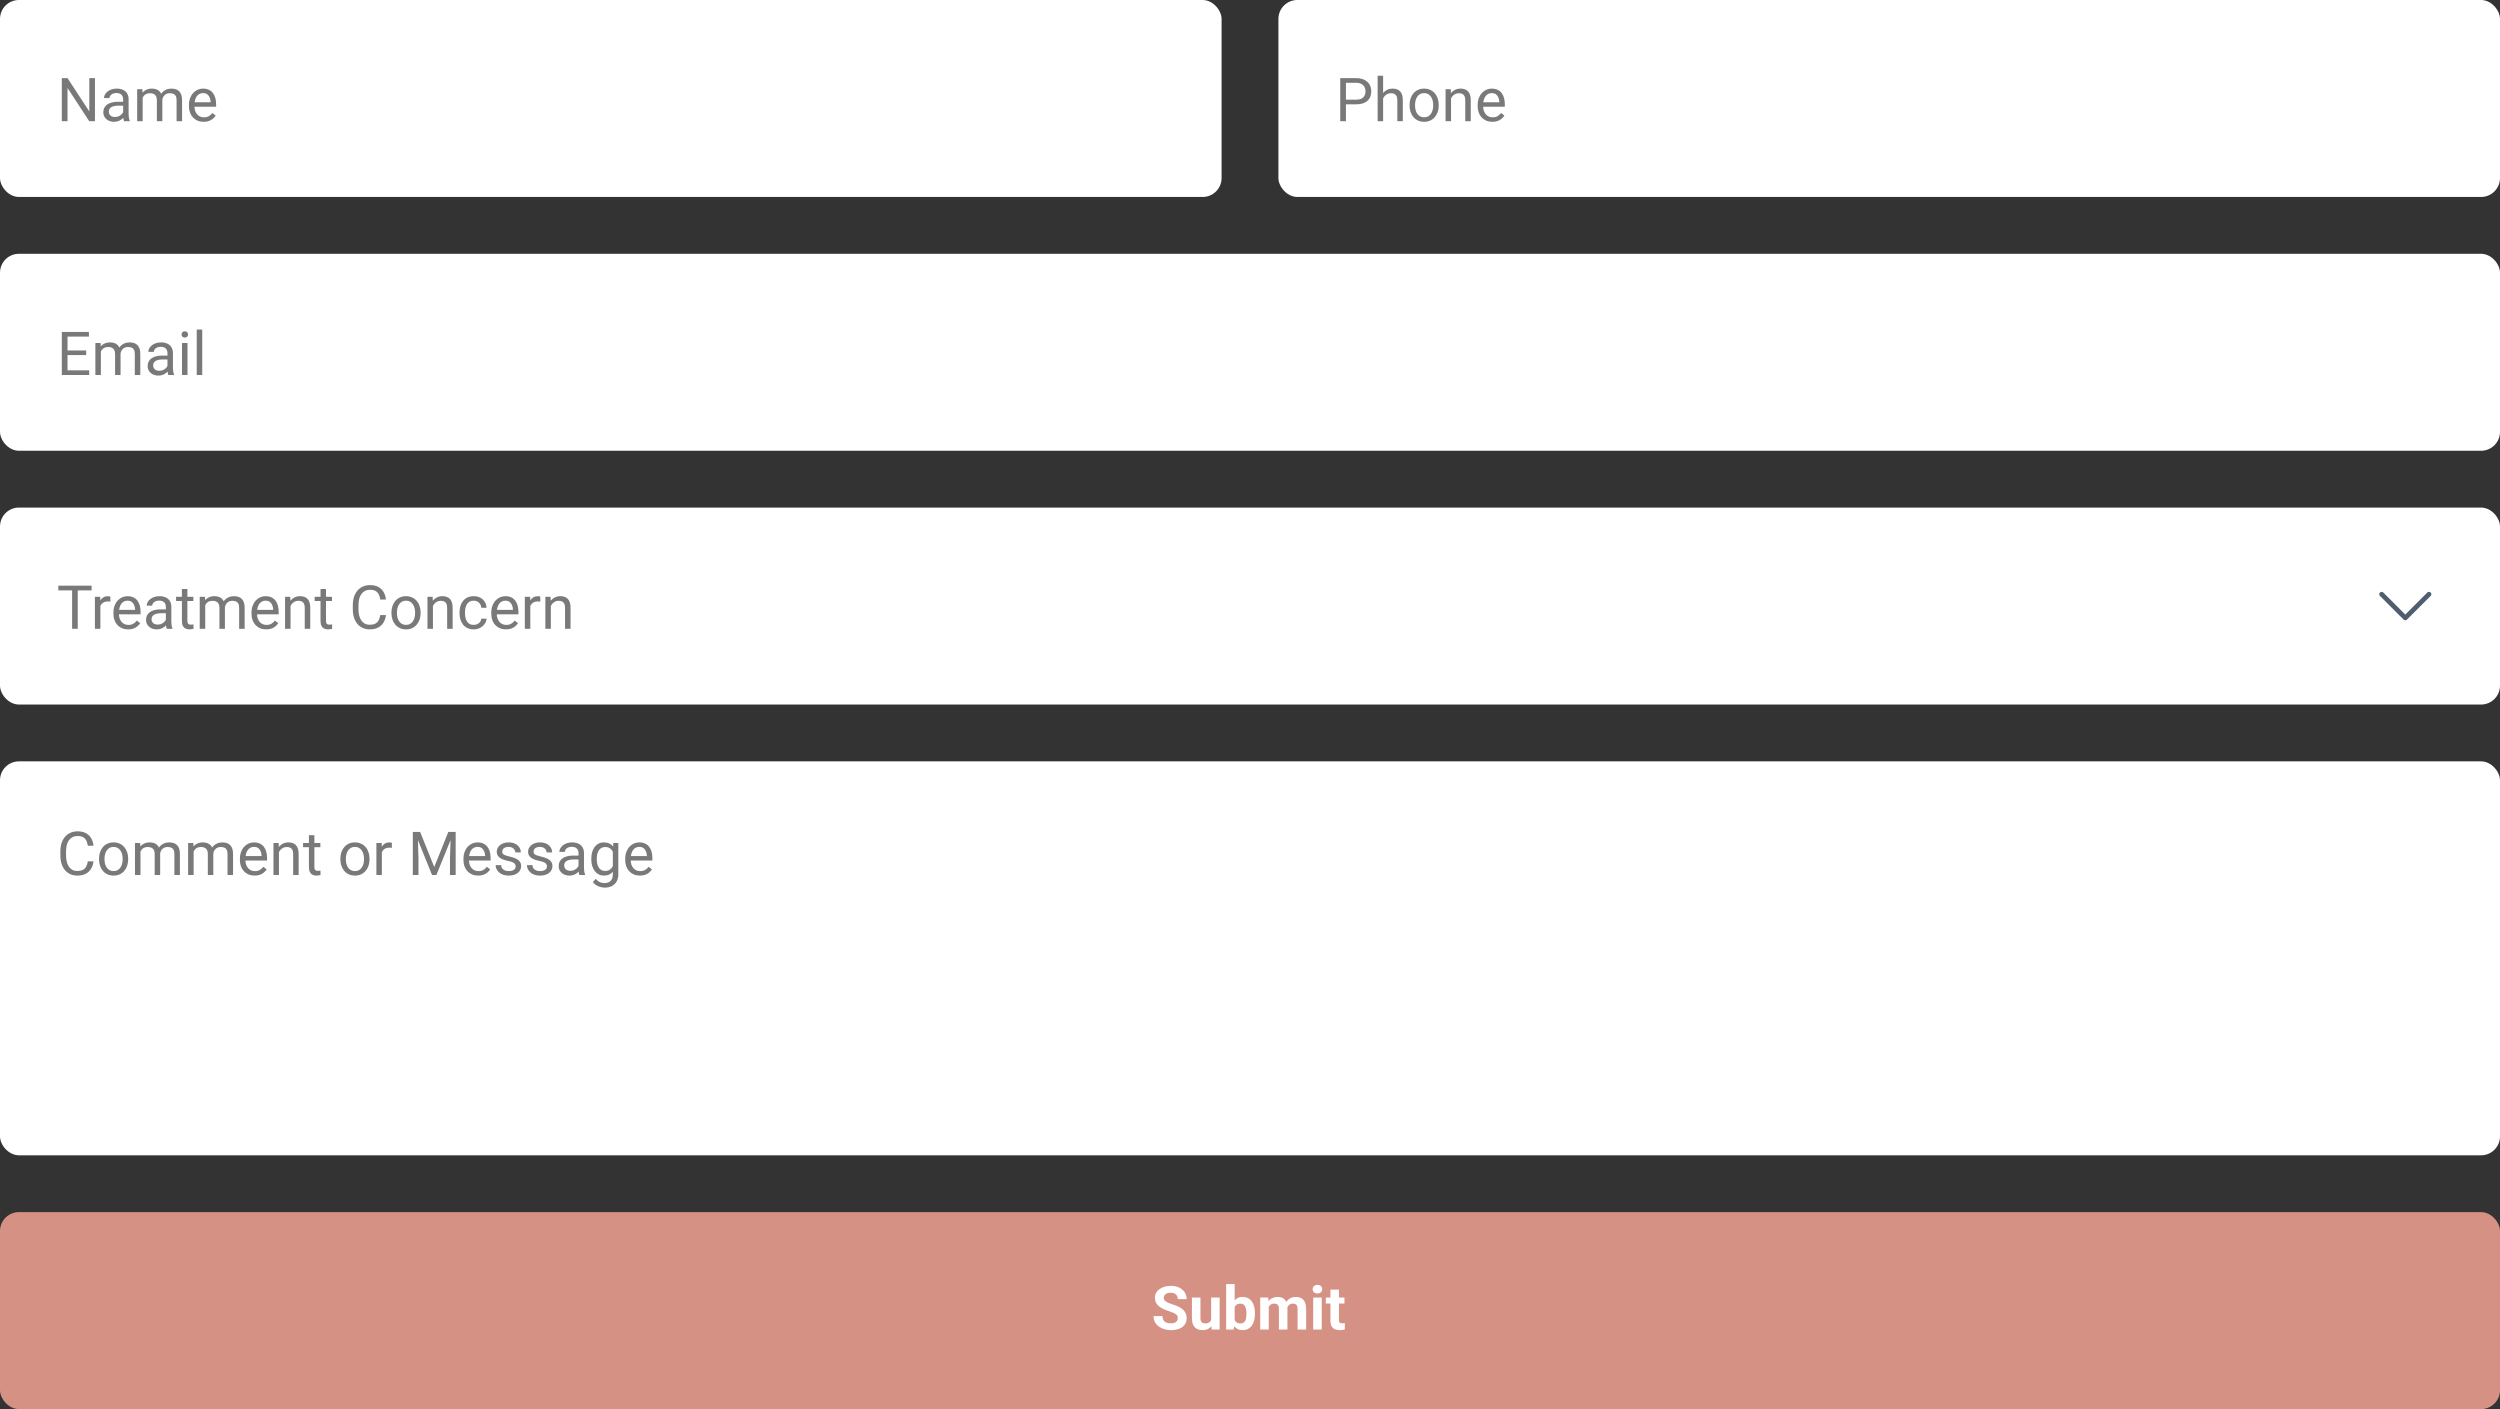 <svg xmlns="http://www.w3.org/2000/svg" width="660" height="372" viewBox="0 0 660 372" fill="none"><rect x="0" y="0" width="660" height="372" fill="#333333" stroke="none"/><rect y="320" width="660" height="52" rx="5" fill="#D69185"></rect><path d="M310.938 348.023C310.938 347.82 310.906 347.638 310.844 347.477C310.786 347.31 310.677 347.159 310.516 347.023C310.354 346.883 310.128 346.745 309.836 346.609C309.544 346.474 309.167 346.333 308.703 346.188C308.188 346.021 307.698 345.833 307.234 345.625C306.776 345.417 306.37 345.174 306.016 344.898C305.667 344.617 305.391 344.292 305.188 343.922C304.99 343.552 304.891 343.122 304.891 342.633C304.891 342.159 304.995 341.729 305.203 341.344C305.411 340.953 305.703 340.62 306.078 340.344C306.453 340.062 306.896 339.846 307.406 339.695C307.922 339.544 308.487 339.469 309.102 339.469C309.94 339.469 310.672 339.62 311.297 339.922C311.922 340.224 312.406 340.638 312.75 341.164C313.099 341.69 313.273 342.292 313.273 342.969H310.945C310.945 342.635 310.875 342.344 310.734 342.094C310.599 341.839 310.391 341.638 310.109 341.492C309.833 341.346 309.484 341.273 309.062 341.273C308.656 341.273 308.318 341.336 308.047 341.461C307.776 341.581 307.573 341.745 307.438 341.953C307.302 342.156 307.234 342.385 307.234 342.641C307.234 342.833 307.281 343.008 307.375 343.164C307.474 343.32 307.62 343.466 307.812 343.602C308.005 343.737 308.242 343.865 308.523 343.984C308.805 344.104 309.13 344.221 309.5 344.336C310.12 344.523 310.664 344.734 311.133 344.969C311.607 345.203 312.003 345.466 312.32 345.758C312.638 346.049 312.878 346.38 313.039 346.75C313.201 347.12 313.281 347.539 313.281 348.008C313.281 348.503 313.185 348.945 312.992 349.336C312.799 349.727 312.521 350.057 312.156 350.328C311.792 350.599 311.357 350.805 310.852 350.945C310.346 351.086 309.781 351.156 309.156 351.156C308.594 351.156 308.039 351.083 307.492 350.938C306.945 350.786 306.448 350.56 306 350.258C305.557 349.956 305.203 349.57 304.938 349.102C304.672 348.633 304.539 348.078 304.539 347.438H306.891C306.891 347.792 306.945 348.091 307.055 348.336C307.164 348.581 307.318 348.779 307.516 348.93C307.719 349.081 307.958 349.19 308.234 349.258C308.516 349.326 308.823 349.359 309.156 349.359C309.562 349.359 309.896 349.302 310.156 349.188C310.422 349.073 310.617 348.914 310.742 348.711C310.872 348.508 310.938 348.279 310.938 348.023ZM319.734 348.977V342.547H321.984V351H319.867L319.734 348.977ZM319.984 347.242L320.648 347.227C320.648 347.789 320.583 348.312 320.453 348.797C320.323 349.276 320.128 349.693 319.867 350.047C319.607 350.396 319.279 350.669 318.883 350.867C318.487 351.06 318.021 351.156 317.484 351.156C317.073 351.156 316.693 351.099 316.344 350.984C316 350.865 315.703 350.68 315.453 350.43C315.208 350.174 315.016 349.849 314.875 349.453C314.74 349.052 314.672 348.57 314.672 348.008V342.547H316.922V348.023C316.922 348.273 316.951 348.484 317.008 348.656C317.07 348.828 317.156 348.969 317.266 349.078C317.375 349.188 317.503 349.266 317.648 349.312C317.799 349.359 317.966 349.383 318.148 349.383C318.612 349.383 318.977 349.289 319.242 349.102C319.513 348.914 319.703 348.659 319.812 348.336C319.927 348.008 319.984 347.643 319.984 347.242ZM323.703 339H325.953V349.062L325.727 351H323.703V339ZM331.305 346.688V346.852C331.305 347.482 331.237 348.06 331.102 348.586C330.971 349.112 330.768 349.568 330.492 349.953C330.216 350.333 329.872 350.63 329.461 350.844C329.055 351.052 328.576 351.156 328.023 351.156C327.508 351.156 327.06 351.052 326.68 350.844C326.305 350.635 325.99 350.341 325.734 349.961C325.479 349.581 325.273 349.135 325.117 348.625C324.961 348.115 324.844 347.557 324.766 346.953V346.594C324.844 345.99 324.961 345.432 325.117 344.922C325.273 344.411 325.479 343.966 325.734 343.586C325.99 343.206 326.305 342.911 326.68 342.703C327.055 342.495 327.497 342.391 328.008 342.391C328.565 342.391 329.049 342.497 329.461 342.711C329.878 342.919 330.221 343.216 330.492 343.602C330.768 343.982 330.971 344.435 331.102 344.961C331.237 345.482 331.305 346.057 331.305 346.688ZM329.055 346.852V346.688C329.055 346.344 329.029 346.021 328.977 345.719C328.93 345.411 328.846 345.143 328.727 344.914C328.607 344.68 328.443 344.495 328.234 344.359C328.031 344.224 327.768 344.156 327.445 344.156C327.138 344.156 326.878 344.208 326.664 344.312C326.451 344.417 326.273 344.562 326.133 344.75C325.997 344.938 325.896 345.161 325.828 345.422C325.76 345.677 325.719 345.958 325.703 346.266V347.289C325.719 347.701 325.786 348.065 325.906 348.383C326.031 348.695 326.219 348.943 326.469 349.125C326.724 349.302 327.055 349.391 327.461 349.391C327.779 349.391 328.042 349.328 328.25 349.203C328.458 349.078 328.62 348.901 328.734 348.672C328.854 348.443 328.938 348.174 328.984 347.867C329.031 347.555 329.055 347.216 329.055 346.852ZM334.953 344.297V351H332.695V342.547H334.812L334.953 344.297ZM334.641 346.477H334.016C334.016 345.888 334.086 345.346 334.227 344.852C334.372 344.352 334.583 343.919 334.859 343.555C335.141 343.185 335.487 342.898 335.898 342.695C336.31 342.492 336.786 342.391 337.328 342.391C337.703 342.391 338.047 342.448 338.359 342.562C338.672 342.672 338.94 342.846 339.164 343.086C339.393 343.32 339.57 343.628 339.695 344.008C339.82 344.383 339.883 344.833 339.883 345.359V351H337.633V345.609C337.633 345.224 337.581 344.927 337.477 344.719C337.372 344.51 337.224 344.365 337.031 344.281C336.844 344.198 336.617 344.156 336.352 344.156C336.06 344.156 335.805 344.216 335.586 344.336C335.372 344.456 335.195 344.622 335.055 344.836C334.914 345.044 334.81 345.289 334.742 345.57C334.674 345.852 334.641 346.154 334.641 346.477ZM339.672 346.219L338.867 346.32C338.867 345.768 338.935 345.255 339.07 344.781C339.211 344.307 339.417 343.891 339.688 343.531C339.964 343.172 340.305 342.893 340.711 342.695C341.117 342.492 341.586 342.391 342.117 342.391C342.523 342.391 342.893 342.451 343.227 342.57C343.56 342.685 343.844 342.87 344.078 343.125C344.318 343.375 344.5 343.703 344.625 344.109C344.755 344.516 344.82 345.013 344.82 345.602V351H342.562V345.602C342.562 345.211 342.51 344.914 342.406 344.711C342.307 344.503 342.161 344.359 341.969 344.281C341.781 344.198 341.557 344.156 341.297 344.156C341.026 344.156 340.789 344.211 340.586 344.32C340.383 344.424 340.214 344.57 340.078 344.758C339.943 344.945 339.841 345.164 339.773 345.414C339.706 345.659 339.672 345.927 339.672 346.219ZM348.938 342.547V351H346.68V342.547H348.938ZM346.539 340.344C346.539 340.016 346.654 339.745 346.883 339.531C347.112 339.318 347.419 339.211 347.805 339.211C348.185 339.211 348.49 339.318 348.719 339.531C348.953 339.745 349.07 340.016 349.07 340.344C349.07 340.672 348.953 340.943 348.719 341.156C348.49 341.37 348.185 341.477 347.805 341.477C347.419 341.477 347.112 341.37 346.883 341.156C346.654 340.943 346.539 340.672 346.539 340.344ZM354.938 342.547V344.141H350.016V342.547H354.938ZM351.234 340.461H353.484V348.453C353.484 348.698 353.516 348.885 353.578 349.016C353.646 349.146 353.745 349.237 353.875 349.289C354.005 349.336 354.169 349.359 354.367 349.359C354.508 349.359 354.633 349.354 354.742 349.344C354.857 349.328 354.953 349.312 355.031 349.297L355.039 350.953C354.846 351.016 354.638 351.065 354.414 351.102C354.19 351.138 353.943 351.156 353.672 351.156C353.177 351.156 352.745 351.076 352.375 350.914C352.01 350.747 351.729 350.482 351.531 350.117C351.333 349.753 351.234 349.273 351.234 348.68V340.461Z" fill="white"></path><rect width="322.5" height="52" rx="5" fill="white"></rect><path d="M25.07 20.625V32H23.555L17.828 23.227V32H16.32V20.625H17.828L23.578 29.422V20.625H25.07ZM32.508 30.555V26.203C32.508 25.87 32.44 25.581 32.305 25.336C32.175 25.086 31.977 24.893 31.711 24.758C31.445 24.622 31.117 24.555 30.727 24.555C30.362 24.555 30.042 24.617 29.766 24.742C29.495 24.867 29.281 25.031 29.125 25.234C28.974 25.438 28.898 25.656 28.898 25.891H27.453C27.453 25.588 27.531 25.289 27.688 24.992C27.844 24.695 28.068 24.427 28.359 24.188C28.656 23.943 29.01 23.75 29.422 23.609C29.838 23.463 30.302 23.391 30.812 23.391C31.427 23.391 31.969 23.495 32.438 23.703C32.911 23.912 33.281 24.227 33.547 24.648C33.818 25.065 33.953 25.588 33.953 26.219V30.156C33.953 30.438 33.977 30.737 34.023 31.055C34.075 31.372 34.151 31.646 34.25 31.875V32H32.742C32.669 31.833 32.612 31.612 32.57 31.336C32.529 31.055 32.508 30.794 32.508 30.555ZM32.758 26.875L32.773 27.891H31.312C30.901 27.891 30.534 27.924 30.211 27.992C29.888 28.055 29.617 28.151 29.398 28.281C29.18 28.412 29.013 28.576 28.898 28.773C28.784 28.966 28.727 29.193 28.727 29.453C28.727 29.719 28.787 29.961 28.906 30.18C29.026 30.398 29.206 30.573 29.445 30.703C29.69 30.828 29.99 30.891 30.344 30.891C30.787 30.891 31.177 30.797 31.516 30.609C31.854 30.422 32.122 30.193 32.32 29.922C32.523 29.651 32.633 29.388 32.648 29.133L33.266 29.828C33.229 30.047 33.13 30.289 32.969 30.555C32.807 30.82 32.591 31.076 32.32 31.32C32.055 31.56 31.737 31.76 31.367 31.922C31.003 32.078 30.591 32.156 30.133 32.156C29.56 32.156 29.057 32.044 28.625 31.82C28.198 31.596 27.865 31.297 27.625 30.922C27.391 30.542 27.273 30.117 27.273 29.648C27.273 29.195 27.362 28.797 27.539 28.453C27.716 28.104 27.971 27.815 28.305 27.586C28.638 27.352 29.039 27.174 29.508 27.055C29.977 26.935 30.5 26.875 31.078 26.875H32.758ZM37.664 25.227V32H36.211V23.547H37.586L37.664 25.227ZM37.367 27.453L36.695 27.43C36.7 26.852 36.776 26.318 36.922 25.828C37.068 25.333 37.284 24.904 37.57 24.539C37.857 24.174 38.214 23.893 38.641 23.695C39.068 23.492 39.562 23.391 40.125 23.391C40.521 23.391 40.885 23.448 41.219 23.562C41.552 23.672 41.841 23.846 42.086 24.086C42.331 24.326 42.521 24.633 42.656 25.008C42.792 25.383 42.859 25.836 42.859 26.367V32H41.414V26.438C41.414 25.995 41.339 25.641 41.188 25.375C41.042 25.109 40.833 24.917 40.562 24.797C40.292 24.672 39.974 24.609 39.609 24.609C39.182 24.609 38.825 24.685 38.539 24.836C38.253 24.987 38.023 25.195 37.852 25.461C37.68 25.727 37.555 26.031 37.477 26.375C37.404 26.713 37.367 27.073 37.367 27.453ZM42.844 26.656L41.875 26.953C41.88 26.49 41.956 26.044 42.102 25.617C42.253 25.19 42.469 24.81 42.75 24.477C43.036 24.143 43.388 23.88 43.805 23.688C44.221 23.49 44.698 23.391 45.234 23.391C45.688 23.391 46.089 23.451 46.438 23.57C46.792 23.69 47.089 23.875 47.328 24.125C47.573 24.37 47.758 24.685 47.883 25.07C48.008 25.456 48.07 25.914 48.07 26.445V32H46.617V26.43C46.617 25.956 46.542 25.588 46.391 25.328C46.245 25.062 46.036 24.878 45.766 24.773C45.5 24.664 45.182 24.609 44.812 24.609C44.495 24.609 44.214 24.664 43.969 24.773C43.724 24.883 43.518 25.034 43.352 25.227C43.185 25.414 43.057 25.63 42.969 25.875C42.885 26.12 42.844 26.38 42.844 26.656ZM53.766 32.156C53.177 32.156 52.643 32.057 52.164 31.859C51.69 31.656 51.281 31.372 50.938 31.008C50.599 30.643 50.339 30.211 50.156 29.711C49.974 29.211 49.883 28.664 49.883 28.07V27.742C49.883 27.055 49.984 26.443 50.188 25.906C50.391 25.365 50.667 24.906 51.016 24.531C51.365 24.156 51.76 23.872 52.203 23.68C52.646 23.487 53.104 23.391 53.578 23.391C54.182 23.391 54.703 23.495 55.141 23.703C55.583 23.912 55.945 24.203 56.227 24.578C56.508 24.948 56.716 25.385 56.852 25.891C56.987 26.391 57.055 26.938 57.055 27.531V28.18H50.742V27H55.609V26.891C55.589 26.516 55.51 26.151 55.375 25.797C55.245 25.443 55.036 25.151 54.75 24.922C54.464 24.693 54.073 24.578 53.578 24.578C53.25 24.578 52.948 24.648 52.672 24.789C52.396 24.924 52.159 25.128 51.961 25.398C51.763 25.669 51.609 26 51.5 26.391C51.391 26.781 51.336 27.232 51.336 27.742V28.07C51.336 28.471 51.391 28.849 51.5 29.203C51.615 29.552 51.779 29.859 51.992 30.125C52.211 30.391 52.474 30.599 52.781 30.75C53.094 30.901 53.448 30.977 53.844 30.977C54.354 30.977 54.786 30.872 55.141 30.664C55.495 30.456 55.805 30.177 56.07 29.828L56.945 30.523C56.763 30.799 56.531 31.062 56.25 31.312C55.969 31.562 55.622 31.766 55.211 31.922C54.805 32.078 54.323 32.156 53.766 32.156Z" fill="#797979"></path><rect y="67" width="660" height="52" rx="5" fill="white"></rect><path d="M23.547 97.773V99H17.523V97.773H23.547ZM17.828 87.625V99H16.32V87.625H17.828ZM22.75 92.516V93.742H17.523V92.516H22.75ZM23.469 87.625V88.859H17.523V87.625H23.469ZM26.633 92.227V99H25.18V90.547H26.555L26.633 92.227ZM26.336 94.453L25.664 94.43C25.669 93.852 25.745 93.318 25.891 92.828C26.037 92.333 26.253 91.904 26.539 91.539C26.826 91.174 27.182 90.893 27.609 90.695C28.037 90.492 28.531 90.391 29.094 90.391C29.49 90.391 29.854 90.448 30.188 90.562C30.521 90.672 30.81 90.846 31.055 91.086C31.299 91.326 31.49 91.633 31.625 92.008C31.76 92.383 31.828 92.836 31.828 93.367V99H30.383V93.438C30.383 92.995 30.307 92.641 30.156 92.375C30.01 92.109 29.802 91.917 29.531 91.797C29.26 91.672 28.943 91.609 28.578 91.609C28.151 91.609 27.794 91.685 27.508 91.836C27.221 91.987 26.992 92.195 26.82 92.461C26.648 92.727 26.523 93.031 26.445 93.375C26.372 93.713 26.336 94.073 26.336 94.453ZM31.812 93.656L30.844 93.953C30.849 93.49 30.924 93.044 31.07 92.617C31.221 92.19 31.438 91.81 31.719 91.477C32.005 91.143 32.357 90.88 32.773 90.688C33.19 90.49 33.667 90.391 34.203 90.391C34.656 90.391 35.057 90.451 35.406 90.57C35.76 90.69 36.057 90.875 36.297 91.125C36.542 91.37 36.727 91.685 36.852 92.07C36.977 92.456 37.039 92.914 37.039 93.445V99H35.586V93.43C35.586 92.956 35.51 92.588 35.359 92.328C35.214 92.062 35.005 91.878 34.734 91.773C34.469 91.664 34.151 91.609 33.781 91.609C33.464 91.609 33.182 91.664 32.938 91.773C32.693 91.883 32.487 92.034 32.32 92.227C32.154 92.414 32.026 92.63 31.938 92.875C31.854 93.12 31.812 93.38 31.812 93.656ZM44.211 97.555V93.203C44.211 92.87 44.143 92.581 44.008 92.336C43.878 92.086 43.68 91.893 43.414 91.758C43.148 91.622 42.82 91.555 42.43 91.555C42.065 91.555 41.745 91.617 41.469 91.742C41.198 91.867 40.984 92.031 40.828 92.234C40.677 92.438 40.602 92.656 40.602 92.891H39.156C39.156 92.588 39.234 92.289 39.391 91.992C39.547 91.695 39.771 91.427 40.062 91.188C40.359 90.943 40.714 90.75 41.125 90.609C41.542 90.463 42.005 90.391 42.516 90.391C43.13 90.391 43.672 90.495 44.141 90.703C44.615 90.912 44.984 91.227 45.25 91.648C45.521 92.065 45.656 92.588 45.656 93.219V97.156C45.656 97.438 45.68 97.737 45.727 98.055C45.779 98.372 45.854 98.646 45.953 98.875V99H44.445C44.372 98.833 44.315 98.612 44.273 98.336C44.232 98.055 44.211 97.794 44.211 97.555ZM44.461 93.875L44.477 94.891H43.016C42.604 94.891 42.237 94.924 41.914 94.992C41.591 95.055 41.32 95.151 41.102 95.281C40.883 95.412 40.716 95.576 40.602 95.773C40.487 95.966 40.43 96.193 40.43 96.453C40.43 96.719 40.49 96.961 40.609 97.18C40.729 97.398 40.909 97.573 41.148 97.703C41.393 97.828 41.693 97.891 42.047 97.891C42.49 97.891 42.88 97.797 43.219 97.609C43.557 97.422 43.825 97.193 44.023 96.922C44.227 96.651 44.336 96.388 44.352 96.133L44.969 96.828C44.932 97.047 44.833 97.289 44.672 97.555C44.51 97.82 44.294 98.076 44.023 98.32C43.758 98.56 43.44 98.76 43.07 98.922C42.706 99.078 42.294 99.156 41.836 99.156C41.263 99.156 40.76 99.044 40.328 98.82C39.901 98.596 39.568 98.297 39.328 97.922C39.094 97.542 38.977 97.117 38.977 96.648C38.977 96.195 39.065 95.797 39.242 95.453C39.419 95.104 39.675 94.815 40.008 94.586C40.341 94.352 40.742 94.174 41.211 94.055C41.68 93.935 42.203 93.875 42.781 93.875H44.461ZM49.5 90.547V99H48.047V90.547H49.5ZM47.938 88.305C47.938 88.07 48.008 87.872 48.148 87.711C48.294 87.549 48.508 87.469 48.789 87.469C49.065 87.469 49.276 87.549 49.422 87.711C49.573 87.872 49.648 88.07 49.648 88.305C49.648 88.529 49.573 88.721 49.422 88.883C49.276 89.039 49.065 89.117 48.789 89.117C48.508 89.117 48.294 89.039 48.148 88.883C48.008 88.721 47.938 88.529 47.938 88.305ZM53.391 87V99H51.938V87H53.391Z" fill="#797979"></path><rect y="134" width="660" height="52" rx="5" fill="white"></rect><path d="M20.523 154.625V166H19.039V154.625H20.523ZM24.18 154.625V155.859H15.391V154.625H24.18ZM26.5 158.875V166H25.055V157.547H26.461L26.5 158.875ZM29.141 157.5L29.133 158.844C29.013 158.818 28.898 158.802 28.789 158.797C28.685 158.786 28.565 158.781 28.43 158.781C28.096 158.781 27.802 158.833 27.547 158.938C27.292 159.042 27.076 159.188 26.898 159.375C26.721 159.562 26.581 159.786 26.477 160.047C26.378 160.302 26.312 160.583 26.281 160.891L25.875 161.125C25.875 160.615 25.924 160.135 26.023 159.688C26.128 159.24 26.287 158.844 26.5 158.5C26.713 158.151 26.984 157.88 27.312 157.688C27.646 157.49 28.042 157.391 28.5 157.391C28.604 157.391 28.724 157.404 28.859 157.43C28.995 157.451 29.088 157.474 29.141 157.5ZM33.828 166.156C33.24 166.156 32.706 166.057 32.227 165.859C31.753 165.656 31.344 165.372 31 165.008C30.662 164.643 30.401 164.211 30.219 163.711C30.037 163.211 29.945 162.664 29.945 162.07V161.742C29.945 161.055 30.047 160.443 30.25 159.906C30.453 159.365 30.729 158.906 31.078 158.531C31.427 158.156 31.823 157.872 32.266 157.68C32.708 157.487 33.167 157.391 33.641 157.391C34.245 157.391 34.766 157.495 35.203 157.703C35.646 157.911 36.008 158.203 36.289 158.578C36.57 158.948 36.779 159.385 36.914 159.891C37.05 160.391 37.117 160.938 37.117 161.531V162.18H30.805V161H35.672V160.891C35.651 160.516 35.573 160.151 35.438 159.797C35.307 159.443 35.099 159.151 34.812 158.922C34.526 158.693 34.135 158.578 33.641 158.578C33.312 158.578 33.01 158.648 32.734 158.789C32.458 158.924 32.221 159.128 32.023 159.398C31.826 159.669 31.672 160 31.562 160.391C31.453 160.781 31.398 161.232 31.398 161.742V162.07C31.398 162.471 31.453 162.849 31.562 163.203C31.677 163.552 31.841 163.859 32.055 164.125C32.273 164.391 32.536 164.599 32.844 164.75C33.156 164.901 33.51 164.977 33.906 164.977C34.417 164.977 34.849 164.872 35.203 164.664C35.557 164.456 35.867 164.177 36.133 163.828L37.008 164.523C36.825 164.799 36.594 165.062 36.312 165.312C36.031 165.562 35.685 165.766 35.273 165.922C34.867 166.078 34.385 166.156 33.828 166.156ZM43.789 164.555V160.203C43.789 159.87 43.721 159.581 43.586 159.336C43.456 159.086 43.258 158.893 42.992 158.758C42.727 158.622 42.398 158.555 42.008 158.555C41.643 158.555 41.323 158.617 41.047 158.742C40.776 158.867 40.562 159.031 40.406 159.234C40.255 159.438 40.18 159.656 40.18 159.891H38.734C38.734 159.589 38.812 159.289 38.969 158.992C39.125 158.695 39.349 158.427 39.641 158.188C39.938 157.943 40.292 157.75 40.703 157.609C41.12 157.464 41.583 157.391 42.094 157.391C42.708 157.391 43.25 157.495 43.719 157.703C44.193 157.911 44.562 158.227 44.828 158.648C45.099 159.065 45.234 159.589 45.234 160.219V164.156C45.234 164.438 45.258 164.737 45.305 165.055C45.357 165.372 45.432 165.646 45.531 165.875V166H44.023C43.95 165.833 43.893 165.612 43.852 165.336C43.81 165.055 43.789 164.794 43.789 164.555ZM44.039 160.875L44.055 161.891H42.594C42.182 161.891 41.815 161.924 41.492 161.992C41.169 162.055 40.898 162.151 40.68 162.281C40.461 162.411 40.294 162.576 40.18 162.773C40.065 162.966 40.008 163.193 40.008 163.453C40.008 163.719 40.068 163.961 40.188 164.18C40.307 164.398 40.487 164.573 40.727 164.703C40.971 164.828 41.271 164.891 41.625 164.891C42.068 164.891 42.458 164.797 42.797 164.609C43.135 164.422 43.404 164.193 43.602 163.922C43.805 163.651 43.914 163.388 43.93 163.133L44.547 163.828C44.51 164.047 44.411 164.289 44.25 164.555C44.089 164.82 43.872 165.076 43.602 165.32C43.336 165.56 43.018 165.76 42.648 165.922C42.284 166.078 41.872 166.156 41.414 166.156C40.841 166.156 40.339 166.044 39.906 165.82C39.479 165.596 39.146 165.297 38.906 164.922C38.672 164.542 38.555 164.117 38.555 163.648C38.555 163.195 38.643 162.797 38.82 162.453C38.997 162.104 39.253 161.815 39.586 161.586C39.919 161.352 40.32 161.174 40.789 161.055C41.258 160.935 41.781 160.875 42.359 160.875H44.039ZM51.047 157.547V158.656H46.477V157.547H51.047ZM48.023 155.492H49.469V163.906C49.469 164.193 49.513 164.409 49.602 164.555C49.69 164.701 49.805 164.797 49.945 164.844C50.086 164.891 50.237 164.914 50.398 164.914C50.518 164.914 50.643 164.904 50.773 164.883C50.909 164.857 51.01 164.836 51.078 164.82L51.086 166C50.971 166.036 50.82 166.07 50.633 166.102C50.45 166.138 50.229 166.156 49.969 166.156C49.615 166.156 49.289 166.086 48.992 165.945C48.695 165.805 48.458 165.57 48.281 165.242C48.109 164.909 48.023 164.461 48.023 163.898V155.492ZM54.18 159.227V166H52.727V157.547H54.102L54.18 159.227ZM53.883 161.453L53.211 161.43C53.216 160.852 53.292 160.318 53.438 159.828C53.583 159.333 53.8 158.904 54.086 158.539C54.372 158.174 54.729 157.893 55.156 157.695C55.583 157.492 56.078 157.391 56.641 157.391C57.036 157.391 57.401 157.448 57.734 157.562C58.068 157.672 58.357 157.846 58.602 158.086C58.846 158.326 59.036 158.633 59.172 159.008C59.307 159.383 59.375 159.836 59.375 160.367V166H57.93V160.438C57.93 159.995 57.854 159.641 57.703 159.375C57.557 159.109 57.349 158.917 57.078 158.797C56.807 158.672 56.49 158.609 56.125 158.609C55.698 158.609 55.341 158.685 55.055 158.836C54.768 158.987 54.539 159.195 54.367 159.461C54.195 159.727 54.07 160.031 53.992 160.375C53.919 160.714 53.883 161.073 53.883 161.453ZM59.359 160.656L58.391 160.953C58.396 160.49 58.471 160.044 58.617 159.617C58.768 159.19 58.984 158.81 59.266 158.477C59.552 158.143 59.904 157.88 60.32 157.688C60.737 157.49 61.214 157.391 61.75 157.391C62.203 157.391 62.604 157.451 62.953 157.57C63.307 157.69 63.604 157.875 63.844 158.125C64.088 158.37 64.273 158.685 64.398 159.07C64.523 159.456 64.586 159.914 64.586 160.445V166H63.133V160.43C63.133 159.956 63.057 159.589 62.906 159.328C62.76 159.062 62.552 158.878 62.281 158.773C62.016 158.664 61.698 158.609 61.328 158.609C61.01 158.609 60.729 158.664 60.484 158.773C60.24 158.883 60.034 159.034 59.867 159.227C59.7 159.414 59.573 159.63 59.484 159.875C59.401 160.12 59.359 160.38 59.359 160.656ZM70.281 166.156C69.693 166.156 69.159 166.057 68.68 165.859C68.206 165.656 67.797 165.372 67.453 165.008C67.115 164.643 66.854 164.211 66.672 163.711C66.49 163.211 66.398 162.664 66.398 162.07V161.742C66.398 161.055 66.5 160.443 66.703 159.906C66.906 159.365 67.182 158.906 67.531 158.531C67.88 158.156 68.276 157.872 68.719 157.68C69.162 157.487 69.62 157.391 70.094 157.391C70.698 157.391 71.219 157.495 71.656 157.703C72.099 157.911 72.461 158.203 72.742 158.578C73.023 158.948 73.232 159.385 73.367 159.891C73.503 160.391 73.57 160.938 73.57 161.531V162.18H67.258V161H72.125V160.891C72.104 160.516 72.026 160.151 71.891 159.797C71.76 159.443 71.552 159.151 71.266 158.922C70.979 158.693 70.588 158.578 70.094 158.578C69.766 158.578 69.463 158.648 69.188 158.789C68.912 158.924 68.674 159.128 68.477 159.398C68.279 159.669 68.125 160 68.016 160.391C67.906 160.781 67.852 161.232 67.852 161.742V162.07C67.852 162.471 67.906 162.849 68.016 163.203C68.13 163.552 68.294 163.859 68.508 164.125C68.727 164.391 68.99 164.599 69.297 164.75C69.609 164.901 69.963 164.977 70.359 164.977C70.87 164.977 71.302 164.872 71.656 164.664C72.01 164.456 72.32 164.177 72.586 163.828L73.461 164.523C73.279 164.799 73.047 165.062 72.766 165.312C72.484 165.562 72.138 165.766 71.727 165.922C71.32 166.078 70.838 166.156 70.281 166.156ZM76.703 159.352V166H75.258V157.547H76.625L76.703 159.352ZM76.359 161.453L75.758 161.43C75.763 160.852 75.849 160.318 76.016 159.828C76.182 159.333 76.417 158.904 76.719 158.539C77.021 158.174 77.38 157.893 77.797 157.695C78.219 157.492 78.685 157.391 79.195 157.391C79.612 157.391 79.987 157.448 80.32 157.562C80.654 157.672 80.938 157.849 81.172 158.094C81.412 158.339 81.594 158.656 81.719 159.047C81.844 159.432 81.906 159.904 81.906 160.461V166H80.453V160.445C80.453 160.003 80.388 159.648 80.258 159.383C80.128 159.112 79.938 158.917 79.688 158.797C79.438 158.672 79.13 158.609 78.766 158.609C78.406 158.609 78.078 158.685 77.781 158.836C77.49 158.987 77.237 159.195 77.023 159.461C76.815 159.727 76.651 160.031 76.531 160.375C76.417 160.714 76.359 161.073 76.359 161.453ZM87.641 157.547V158.656H83.07V157.547H87.641ZM84.617 155.492H86.062V163.906C86.062 164.193 86.107 164.409 86.195 164.555C86.284 164.701 86.398 164.797 86.539 164.844C86.68 164.891 86.831 164.914 86.992 164.914C87.112 164.914 87.237 164.904 87.367 164.883C87.503 164.857 87.604 164.836 87.672 164.82L87.68 166C87.565 166.036 87.414 166.07 87.227 166.102C87.044 166.138 86.823 166.156 86.562 166.156C86.208 166.156 85.883 166.086 85.586 165.945C85.289 165.805 85.052 165.57 84.875 165.242C84.703 164.909 84.617 164.461 84.617 163.898V155.492ZM100.391 162.383H101.891C101.812 163.102 101.607 163.745 101.273 164.312C100.94 164.88 100.469 165.331 99.859 165.664C99.25 165.992 98.49 166.156 97.578 166.156C96.912 166.156 96.305 166.031 95.758 165.781C95.216 165.531 94.75 165.177 94.359 164.719C93.969 164.255 93.667 163.701 93.453 163.055C93.245 162.404 93.141 161.68 93.141 160.883V159.75C93.141 158.953 93.245 158.232 93.453 157.586C93.667 156.935 93.971 156.378 94.367 155.914C94.768 155.451 95.25 155.094 95.812 154.844C96.375 154.594 97.008 154.469 97.711 154.469C98.57 154.469 99.297 154.63 99.891 154.953C100.484 155.276 100.945 155.724 101.273 156.297C101.607 156.865 101.812 157.523 101.891 158.273H100.391C100.318 157.742 100.182 157.286 99.984 156.906C99.787 156.521 99.505 156.224 99.141 156.016C98.776 155.807 98.299 155.703 97.711 155.703C97.206 155.703 96.76 155.799 96.375 155.992C95.995 156.185 95.674 156.458 95.414 156.812C95.159 157.167 94.966 157.591 94.836 158.086C94.706 158.581 94.641 159.13 94.641 159.734V160.883C94.641 161.44 94.698 161.964 94.812 162.453C94.932 162.943 95.112 163.372 95.352 163.742C95.591 164.112 95.896 164.404 96.266 164.617C96.635 164.826 97.073 164.93 97.578 164.93C98.219 164.93 98.729 164.828 99.109 164.625C99.49 164.422 99.776 164.13 99.969 163.75C100.167 163.37 100.307 162.914 100.391 162.383ZM103.344 161.867V161.688C103.344 161.078 103.432 160.513 103.609 159.992C103.786 159.466 104.042 159.01 104.375 158.625C104.708 158.234 105.112 157.932 105.586 157.719C106.06 157.5 106.591 157.391 107.18 157.391C107.773 157.391 108.307 157.5 108.781 157.719C109.26 157.932 109.667 158.234 110 158.625C110.339 159.01 110.596 159.466 110.773 159.992C110.951 160.513 111.039 161.078 111.039 161.688V161.867C111.039 162.477 110.951 163.042 110.773 163.562C110.596 164.083 110.339 164.539 110 164.93C109.667 165.315 109.263 165.617 108.789 165.836C108.32 166.049 107.789 166.156 107.195 166.156C106.602 166.156 106.068 166.049 105.594 165.836C105.12 165.617 104.714 165.315 104.375 164.93C104.042 164.539 103.786 164.083 103.609 163.562C103.432 163.042 103.344 162.477 103.344 161.867ZM104.789 161.688V161.867C104.789 162.289 104.839 162.688 104.938 163.062C105.036 163.432 105.185 163.76 105.383 164.047C105.586 164.333 105.839 164.56 106.141 164.727C106.443 164.888 106.794 164.969 107.195 164.969C107.591 164.969 107.938 164.888 108.234 164.727C108.536 164.56 108.786 164.333 108.984 164.047C109.182 163.76 109.331 163.432 109.43 163.062C109.534 162.688 109.586 162.289 109.586 161.867V161.688C109.586 161.271 109.534 160.878 109.43 160.508C109.331 160.133 109.18 159.802 108.977 159.516C108.779 159.224 108.529 158.995 108.227 158.828C107.93 158.661 107.581 158.578 107.18 158.578C106.784 158.578 106.435 158.661 106.133 158.828C105.836 158.995 105.586 159.224 105.383 159.516C105.185 159.802 105.036 160.133 104.938 160.508C104.839 160.878 104.789 161.271 104.789 161.688ZM114.297 159.352V166H112.852V157.547H114.219L114.297 159.352ZM113.953 161.453L113.352 161.43C113.357 160.852 113.443 160.318 113.609 159.828C113.776 159.333 114.01 158.904 114.312 158.539C114.615 158.174 114.974 157.893 115.391 157.695C115.812 157.492 116.279 157.391 116.789 157.391C117.206 157.391 117.581 157.448 117.914 157.562C118.247 157.672 118.531 157.849 118.766 158.094C119.005 158.339 119.188 158.656 119.312 159.047C119.438 159.432 119.5 159.904 119.5 160.461V166H118.047V160.445C118.047 160.003 117.982 159.648 117.852 159.383C117.721 159.112 117.531 158.917 117.281 158.797C117.031 158.672 116.724 158.609 116.359 158.609C116 158.609 115.672 158.685 115.375 158.836C115.083 158.987 114.831 159.195 114.617 159.461C114.409 159.727 114.245 160.031 114.125 160.375C114.01 160.714 113.953 161.073 113.953 161.453ZM125.078 164.969C125.422 164.969 125.74 164.898 126.031 164.758C126.323 164.617 126.562 164.424 126.75 164.18C126.938 163.93 127.044 163.646 127.07 163.328H128.445C128.419 163.828 128.25 164.294 127.938 164.727C127.63 165.154 127.227 165.5 126.727 165.766C126.227 166.026 125.677 166.156 125.078 166.156C124.443 166.156 123.888 166.044 123.414 165.82C122.945 165.596 122.555 165.289 122.242 164.898C121.935 164.508 121.703 164.06 121.547 163.555C121.396 163.044 121.32 162.505 121.32 161.938V161.609C121.32 161.042 121.396 160.505 121.547 160C121.703 159.49 121.935 159.039 122.242 158.648C122.555 158.258 122.945 157.951 123.414 157.727C123.888 157.503 124.443 157.391 125.078 157.391C125.74 157.391 126.318 157.526 126.812 157.797C127.307 158.062 127.695 158.427 127.977 158.891C128.263 159.349 128.419 159.87 128.445 160.453H127.07C127.044 160.104 126.945 159.789 126.773 159.508C126.607 159.227 126.378 159.003 126.086 158.836C125.799 158.664 125.464 158.578 125.078 158.578C124.635 158.578 124.263 158.667 123.961 158.844C123.664 159.016 123.427 159.25 123.25 159.547C123.078 159.839 122.953 160.164 122.875 160.523C122.802 160.878 122.766 161.24 122.766 161.609V161.938C122.766 162.307 122.802 162.672 122.875 163.031C122.948 163.391 123.07 163.716 123.242 164.008C123.419 164.299 123.656 164.534 123.953 164.711C124.255 164.883 124.63 164.969 125.078 164.969ZM133.578 166.156C132.99 166.156 132.456 166.057 131.977 165.859C131.503 165.656 131.094 165.372 130.75 165.008C130.411 164.643 130.151 164.211 129.969 163.711C129.786 163.211 129.695 162.664 129.695 162.07V161.742C129.695 161.055 129.797 160.443 130 159.906C130.203 159.365 130.479 158.906 130.828 158.531C131.177 158.156 131.573 157.872 132.016 157.68C132.458 157.487 132.917 157.391 133.391 157.391C133.995 157.391 134.516 157.495 134.953 157.703C135.396 157.911 135.758 158.203 136.039 158.578C136.32 158.948 136.529 159.385 136.664 159.891C136.799 160.391 136.867 160.938 136.867 161.531V162.18H130.555V161H135.422V160.891C135.401 160.516 135.323 160.151 135.188 159.797C135.057 159.443 134.849 159.151 134.562 158.922C134.276 158.693 133.885 158.578 133.391 158.578C133.062 158.578 132.76 158.648 132.484 158.789C132.208 158.924 131.971 159.128 131.773 159.398C131.576 159.669 131.422 160 131.312 160.391C131.203 160.781 131.148 161.232 131.148 161.742V162.07C131.148 162.471 131.203 162.849 131.312 163.203C131.427 163.552 131.591 163.859 131.805 164.125C132.023 164.391 132.286 164.599 132.594 164.75C132.906 164.901 133.26 164.977 133.656 164.977C134.167 164.977 134.599 164.872 134.953 164.664C135.307 164.456 135.617 164.177 135.883 163.828L136.758 164.523C136.576 164.799 136.344 165.062 136.062 165.312C135.781 165.562 135.435 165.766 135.023 165.922C134.617 166.078 134.135 166.156 133.578 166.156ZM140 158.875V166H138.555V157.547H139.961L140 158.875ZM142.641 157.5L142.633 158.844C142.513 158.818 142.398 158.802 142.289 158.797C142.185 158.786 142.065 158.781 141.93 158.781C141.596 158.781 141.302 158.833 141.047 158.938C140.792 159.042 140.576 159.188 140.398 159.375C140.221 159.562 140.081 159.786 139.977 160.047C139.878 160.302 139.812 160.583 139.781 160.891L139.375 161.125C139.375 160.615 139.424 160.135 139.523 159.688C139.628 159.24 139.786 158.844 140 158.5C140.214 158.151 140.484 157.88 140.812 157.688C141.146 157.49 141.542 157.391 142 157.391C142.104 157.391 142.224 157.404 142.359 157.43C142.495 157.451 142.589 157.474 142.641 157.5ZM145.422 159.352V166H143.977V157.547H145.344L145.422 159.352ZM145.078 161.453L144.477 161.43C144.482 160.852 144.568 160.318 144.734 159.828C144.901 159.333 145.135 158.904 145.438 158.539C145.74 158.174 146.099 157.893 146.516 157.695C146.938 157.492 147.404 157.391 147.914 157.391C148.331 157.391 148.706 157.448 149.039 157.562C149.372 157.672 149.656 157.849 149.891 158.094C150.13 158.339 150.312 158.656 150.438 159.047C150.562 159.432 150.625 159.904 150.625 160.461V166H149.172V160.445C149.172 160.003 149.107 159.648 148.977 159.383C148.846 159.112 148.656 158.917 148.406 158.797C148.156 158.672 147.849 158.609 147.484 158.609C147.125 158.609 146.797 158.685 146.5 158.836C146.208 158.987 145.956 159.195 145.742 159.461C145.534 159.727 145.37 160.031 145.25 160.375C145.135 160.714 145.078 161.073 145.078 161.453Z" fill="#797979"></path><path d="M641.25 156.875L635 163.125L628.75 156.875" stroke="#4F5E6E" stroke-width="1.25" stroke-linecap="round" stroke-linejoin="round"></path><rect y="201" width="660" height="104" rx="5" fill="white"></rect><path d="M23.188 227.383H24.688C24.609 228.102 24.404 228.745 24.07 229.312C23.737 229.88 23.266 230.331 22.656 230.664C22.047 230.992 21.287 231.156 20.375 231.156C19.708 231.156 19.102 231.031 18.555 230.781C18.013 230.531 17.547 230.177 17.156 229.719C16.766 229.255 16.463 228.701 16.25 228.055C16.042 227.404 15.938 226.68 15.938 225.883V224.75C15.938 223.953 16.042 223.232 16.25 222.586C16.463 221.935 16.768 221.378 17.164 220.914C17.565 220.451 18.047 220.094 18.609 219.844C19.172 219.594 19.805 219.469 20.508 219.469C21.367 219.469 22.094 219.63 22.688 219.953C23.281 220.276 23.742 220.724 24.07 221.297C24.404 221.865 24.609 222.523 24.688 223.273H23.188C23.115 222.742 22.979 222.286 22.781 221.906C22.583 221.521 22.302 221.224 21.938 221.016C21.573 220.807 21.096 220.703 20.508 220.703C20.003 220.703 19.557 220.799 19.172 220.992C18.792 221.185 18.471 221.458 18.211 221.812C17.956 222.167 17.763 222.591 17.633 223.086C17.503 223.581 17.438 224.13 17.438 224.734V225.883C17.438 226.44 17.495 226.964 17.609 227.453C17.729 227.943 17.909 228.372 18.148 228.742C18.388 229.112 18.693 229.404 19.062 229.617C19.432 229.826 19.87 229.93 20.375 229.93C21.016 229.93 21.526 229.828 21.906 229.625C22.287 229.422 22.573 229.13 22.766 228.75C22.963 228.37 23.104 227.914 23.188 227.383ZM26.141 226.867V226.688C26.141 226.078 26.229 225.513 26.406 224.992C26.583 224.466 26.838 224.01 27.172 223.625C27.505 223.234 27.909 222.932 28.383 222.719C28.857 222.5 29.388 222.391 29.977 222.391C30.57 222.391 31.104 222.5 31.578 222.719C32.057 222.932 32.464 223.234 32.797 223.625C33.135 224.01 33.393 224.466 33.57 224.992C33.747 225.513 33.836 226.078 33.836 226.688V226.867C33.836 227.477 33.747 228.042 33.57 228.562C33.393 229.083 33.135 229.539 32.797 229.93C32.464 230.315 32.06 230.617 31.586 230.836C31.117 231.049 30.586 231.156 29.992 231.156C29.398 231.156 28.865 231.049 28.391 230.836C27.917 230.617 27.51 230.315 27.172 229.93C26.838 229.539 26.583 229.083 26.406 228.562C26.229 228.042 26.141 227.477 26.141 226.867ZM27.586 226.688V226.867C27.586 227.289 27.635 227.688 27.734 228.062C27.833 228.432 27.982 228.76 28.18 229.047C28.383 229.333 28.635 229.56 28.938 229.727C29.24 229.888 29.591 229.969 29.992 229.969C30.388 229.969 30.734 229.888 31.031 229.727C31.333 229.56 31.583 229.333 31.781 229.047C31.979 228.76 32.128 228.432 32.227 228.062C32.331 227.688 32.383 227.289 32.383 226.867V226.688C32.383 226.271 32.331 225.878 32.227 225.508C32.128 225.133 31.977 224.802 31.773 224.516C31.576 224.224 31.326 223.995 31.023 223.828C30.727 223.661 30.378 223.578 29.977 223.578C29.581 223.578 29.232 223.661 28.93 223.828C28.633 223.995 28.383 224.224 28.18 224.516C27.982 224.802 27.833 225.133 27.734 225.508C27.635 225.878 27.586 226.271 27.586 226.688ZM37.086 224.227V231H35.633V222.547H37.008L37.086 224.227ZM36.789 226.453L36.117 226.43C36.122 225.852 36.198 225.318 36.344 224.828C36.49 224.333 36.706 223.904 36.992 223.539C37.279 223.174 37.635 222.893 38.062 222.695C38.49 222.492 38.984 222.391 39.547 222.391C39.943 222.391 40.307 222.448 40.641 222.562C40.974 222.672 41.263 222.846 41.508 223.086C41.753 223.326 41.943 223.633 42.078 224.008C42.214 224.383 42.281 224.836 42.281 225.367V231H40.836V225.438C40.836 224.995 40.76 224.641 40.609 224.375C40.464 224.109 40.255 223.917 39.984 223.797C39.714 223.672 39.396 223.609 39.031 223.609C38.604 223.609 38.247 223.685 37.961 223.836C37.675 223.987 37.445 224.195 37.273 224.461C37.102 224.727 36.977 225.031 36.898 225.375C36.825 225.714 36.789 226.073 36.789 226.453ZM42.266 225.656L41.297 225.953C41.302 225.49 41.378 225.044 41.523 224.617C41.675 224.19 41.891 223.81 42.172 223.477C42.458 223.143 42.81 222.88 43.227 222.688C43.643 222.49 44.12 222.391 44.656 222.391C45.109 222.391 45.51 222.451 45.859 222.57C46.214 222.69 46.51 222.875 46.75 223.125C46.995 223.37 47.18 223.685 47.305 224.07C47.43 224.456 47.492 224.914 47.492 225.445V231H46.039V225.43C46.039 224.956 45.964 224.589 45.812 224.328C45.667 224.062 45.458 223.878 45.188 223.773C44.922 223.664 44.604 223.609 44.234 223.609C43.917 223.609 43.635 223.664 43.391 223.773C43.146 223.883 42.94 224.034 42.773 224.227C42.607 224.414 42.479 224.63 42.391 224.875C42.307 225.12 42.266 225.38 42.266 225.656ZM51.117 224.227V231H49.664V222.547H51.039L51.117 224.227ZM50.82 226.453L50.148 226.43C50.154 225.852 50.229 225.318 50.375 224.828C50.521 224.333 50.737 223.904 51.023 223.539C51.31 223.174 51.667 222.893 52.094 222.695C52.521 222.492 53.016 222.391 53.578 222.391C53.974 222.391 54.339 222.448 54.672 222.562C55.005 222.672 55.294 222.846 55.539 223.086C55.784 223.326 55.974 223.633 56.109 224.008C56.245 224.383 56.312 224.836 56.312 225.367V231H54.867V225.438C54.867 224.995 54.792 224.641 54.641 224.375C54.495 224.109 54.286 223.917 54.016 223.797C53.745 223.672 53.427 223.609 53.062 223.609C52.635 223.609 52.279 223.685 51.992 223.836C51.706 223.987 51.477 224.195 51.305 224.461C51.133 224.727 51.008 225.031 50.93 225.375C50.857 225.714 50.82 226.073 50.82 226.453ZM56.297 225.656L55.328 225.953C55.333 225.49 55.409 225.044 55.555 224.617C55.706 224.19 55.922 223.81 56.203 223.477C56.49 223.143 56.841 222.88 57.258 222.688C57.675 222.49 58.151 222.391 58.688 222.391C59.141 222.391 59.542 222.451 59.891 222.57C60.245 222.69 60.542 222.875 60.781 223.125C61.026 223.37 61.211 223.685 61.336 224.07C61.461 224.456 61.523 224.914 61.523 225.445V231H60.07V225.43C60.07 224.956 59.995 224.589 59.844 224.328C59.698 224.062 59.49 223.878 59.219 223.773C58.953 223.664 58.635 223.609 58.266 223.609C57.948 223.609 57.667 223.664 57.422 223.773C57.177 223.883 56.971 224.034 56.805 224.227C56.638 224.414 56.51 224.63 56.422 224.875C56.339 225.12 56.297 225.38 56.297 225.656ZM67.219 231.156C66.63 231.156 66.096 231.057 65.617 230.859C65.143 230.656 64.734 230.372 64.391 230.008C64.052 229.643 63.792 229.211 63.609 228.711C63.427 228.211 63.336 227.664 63.336 227.07V226.742C63.336 226.055 63.438 225.443 63.641 224.906C63.844 224.365 64.12 223.906 64.469 223.531C64.818 223.156 65.213 222.872 65.656 222.68C66.099 222.487 66.557 222.391 67.031 222.391C67.635 222.391 68.156 222.495 68.594 222.703C69.037 222.911 69.398 223.203 69.68 223.578C69.961 223.948 70.169 224.385 70.305 224.891C70.44 225.391 70.508 225.938 70.508 226.531V227.18H64.195V226H69.062V225.891C69.042 225.516 68.963 225.151 68.828 224.797C68.698 224.443 68.49 224.151 68.203 223.922C67.917 223.693 67.526 223.578 67.031 223.578C66.703 223.578 66.401 223.648 66.125 223.789C65.849 223.924 65.612 224.128 65.414 224.398C65.216 224.669 65.062 225 64.953 225.391C64.844 225.781 64.789 226.232 64.789 226.742V227.07C64.789 227.471 64.844 227.849 64.953 228.203C65.068 228.552 65.232 228.859 65.445 229.125C65.664 229.391 65.927 229.599 66.234 229.75C66.547 229.901 66.901 229.977 67.297 229.977C67.807 229.977 68.24 229.872 68.594 229.664C68.948 229.456 69.258 229.177 69.523 228.828L70.398 229.523C70.216 229.799 69.984 230.062 69.703 230.312C69.422 230.562 69.076 230.766 68.664 230.922C68.258 231.078 67.776 231.156 67.219 231.156ZM73.641 224.352V231H72.195V222.547H73.562L73.641 224.352ZM73.297 226.453L72.695 226.43C72.701 225.852 72.787 225.318 72.953 224.828C73.12 224.333 73.354 223.904 73.656 223.539C73.958 223.174 74.318 222.893 74.734 222.695C75.156 222.492 75.622 222.391 76.133 222.391C76.549 222.391 76.924 222.448 77.258 222.562C77.591 222.672 77.875 222.849 78.109 223.094C78.349 223.339 78.531 223.656 78.656 224.047C78.781 224.432 78.844 224.904 78.844 225.461V231H77.391V225.445C77.391 225.003 77.326 224.648 77.195 224.383C77.065 224.112 76.875 223.917 76.625 223.797C76.375 223.672 76.068 223.609 75.703 223.609C75.344 223.609 75.016 223.685 74.719 223.836C74.427 223.987 74.174 224.195 73.961 224.461C73.753 224.727 73.588 225.031 73.469 225.375C73.354 225.714 73.297 226.073 73.297 226.453ZM84.578 222.547V223.656H80.008V222.547H84.578ZM81.555 220.492H83V228.906C83 229.193 83.044 229.409 83.133 229.555C83.221 229.701 83.336 229.797 83.477 229.844C83.617 229.891 83.768 229.914 83.93 229.914C84.049 229.914 84.174 229.904 84.305 229.883C84.44 229.857 84.542 229.836 84.609 229.82L84.617 231C84.503 231.036 84.352 231.07 84.164 231.102C83.982 231.138 83.76 231.156 83.5 231.156C83.146 231.156 82.82 231.086 82.523 230.945C82.227 230.805 81.99 230.57 81.812 230.242C81.641 229.909 81.555 229.461 81.555 228.898V220.492ZM89.859 226.867V226.688C89.859 226.078 89.948 225.513 90.125 224.992C90.302 224.466 90.557 224.01 90.891 223.625C91.224 223.234 91.628 222.932 92.102 222.719C92.576 222.5 93.107 222.391 93.695 222.391C94.289 222.391 94.823 222.5 95.297 222.719C95.776 222.932 96.182 223.234 96.516 223.625C96.854 224.01 97.112 224.466 97.289 224.992C97.466 225.513 97.555 226.078 97.555 226.688V226.867C97.555 227.477 97.466 228.042 97.289 228.562C97.112 229.083 96.854 229.539 96.516 229.93C96.182 230.315 95.779 230.617 95.305 230.836C94.836 231.049 94.305 231.156 93.711 231.156C93.117 231.156 92.583 231.049 92.109 230.836C91.635 230.617 91.229 230.315 90.891 229.93C90.557 229.539 90.302 229.083 90.125 228.562C89.948 228.042 89.859 227.477 89.859 226.867ZM91.305 226.688V226.867C91.305 227.289 91.354 227.688 91.453 228.062C91.552 228.432 91.701 228.76 91.898 229.047C92.102 229.333 92.354 229.56 92.656 229.727C92.958 229.888 93.31 229.969 93.711 229.969C94.107 229.969 94.453 229.888 94.75 229.727C95.052 229.56 95.302 229.333 95.5 229.047C95.698 228.76 95.846 228.432 95.945 228.062C96.049 227.688 96.102 227.289 96.102 226.867V226.688C96.102 226.271 96.049 225.878 95.945 225.508C95.846 225.133 95.695 224.802 95.492 224.516C95.294 224.224 95.044 223.995 94.742 223.828C94.445 223.661 94.096 223.578 93.695 223.578C93.299 223.578 92.951 223.661 92.648 223.828C92.352 223.995 92.102 224.224 91.898 224.516C91.701 224.802 91.552 225.133 91.453 225.508C91.354 225.878 91.305 226.271 91.305 226.688ZM100.812 223.875V231H99.367V222.547H100.773L100.812 223.875ZM103.453 222.5L103.445 223.844C103.326 223.818 103.211 223.802 103.102 223.797C102.997 223.786 102.878 223.781 102.742 223.781C102.409 223.781 102.115 223.833 101.859 223.938C101.604 224.042 101.388 224.188 101.211 224.375C101.034 224.562 100.893 224.786 100.789 225.047C100.69 225.302 100.625 225.583 100.594 225.891L100.188 226.125C100.188 225.615 100.237 225.135 100.336 224.688C100.44 224.24 100.599 223.844 100.812 223.5C101.026 223.151 101.297 222.88 101.625 222.688C101.958 222.49 102.354 222.391 102.812 222.391C102.917 222.391 103.036 222.404 103.172 222.43C103.307 222.451 103.401 222.474 103.453 222.5ZM109.453 219.625H110.914L114.641 228.898L118.359 219.625H119.828L115.203 231H114.062L109.453 219.625ZM108.977 219.625H110.266L110.477 226.562V231H108.977V219.625ZM119.008 219.625H120.297V231H118.797V226.562L119.008 219.625ZM126.234 231.156C125.646 231.156 125.112 231.057 124.633 230.859C124.159 230.656 123.75 230.372 123.406 230.008C123.068 229.643 122.807 229.211 122.625 228.711C122.443 228.211 122.352 227.664 122.352 227.07V226.742C122.352 226.055 122.453 225.443 122.656 224.906C122.859 224.365 123.135 223.906 123.484 223.531C123.833 223.156 124.229 222.872 124.672 222.68C125.115 222.487 125.573 222.391 126.047 222.391C126.651 222.391 127.172 222.495 127.609 222.703C128.052 222.911 128.414 223.203 128.695 223.578C128.977 223.948 129.185 224.385 129.32 224.891C129.456 225.391 129.523 225.938 129.523 226.531V227.18H123.211V226H128.078V225.891C128.057 225.516 127.979 225.151 127.844 224.797C127.714 224.443 127.505 224.151 127.219 223.922C126.932 223.693 126.542 223.578 126.047 223.578C125.719 223.578 125.417 223.648 125.141 223.789C124.865 223.924 124.628 224.128 124.43 224.398C124.232 224.669 124.078 225 123.969 225.391C123.859 225.781 123.805 226.232 123.805 226.742V227.07C123.805 227.471 123.859 227.849 123.969 228.203C124.083 228.552 124.247 228.859 124.461 229.125C124.68 229.391 124.943 229.599 125.25 229.75C125.562 229.901 125.917 229.977 126.312 229.977C126.823 229.977 127.255 229.872 127.609 229.664C127.964 229.456 128.273 229.177 128.539 228.828L129.414 229.523C129.232 229.799 129 230.062 128.719 230.312C128.438 230.562 128.091 230.766 127.68 230.922C127.273 231.078 126.792 231.156 126.234 231.156ZM136.133 228.758C136.133 228.549 136.086 228.357 135.992 228.18C135.904 227.997 135.719 227.833 135.438 227.688C135.161 227.536 134.745 227.406 134.188 227.297C133.719 227.198 133.294 227.081 132.914 226.945C132.539 226.81 132.219 226.646 131.953 226.453C131.693 226.26 131.492 226.034 131.352 225.773C131.211 225.513 131.141 225.208 131.141 224.859C131.141 224.526 131.214 224.211 131.359 223.914C131.51 223.617 131.721 223.354 131.992 223.125C132.268 222.896 132.599 222.716 132.984 222.586C133.37 222.456 133.799 222.391 134.273 222.391C134.951 222.391 135.529 222.51 136.008 222.75C136.487 222.99 136.854 223.31 137.109 223.711C137.365 224.107 137.492 224.547 137.492 225.031H136.047C136.047 224.797 135.977 224.57 135.836 224.352C135.701 224.128 135.5 223.943 135.234 223.797C134.974 223.651 134.654 223.578 134.273 223.578C133.872 223.578 133.547 223.641 133.297 223.766C133.052 223.885 132.872 224.039 132.758 224.227C132.648 224.414 132.594 224.612 132.594 224.82C132.594 224.977 132.62 225.117 132.672 225.242C132.729 225.362 132.828 225.474 132.969 225.578C133.109 225.677 133.307 225.771 133.562 225.859C133.818 225.948 134.143 226.036 134.539 226.125C135.232 226.281 135.802 226.469 136.25 226.688C136.698 226.906 137.031 227.174 137.25 227.492C137.469 227.81 137.578 228.195 137.578 228.648C137.578 229.018 137.5 229.357 137.344 229.664C137.193 229.971 136.971 230.237 136.68 230.461C136.393 230.68 136.049 230.852 135.648 230.977C135.253 231.096 134.807 231.156 134.312 231.156C133.568 231.156 132.938 231.023 132.422 230.758C131.906 230.492 131.516 230.148 131.25 229.727C130.984 229.305 130.852 228.859 130.852 228.391H132.305C132.326 228.786 132.44 229.102 132.648 229.336C132.857 229.565 133.112 229.729 133.414 229.828C133.716 229.922 134.016 229.969 134.312 229.969C134.708 229.969 135.039 229.917 135.305 229.812C135.576 229.708 135.781 229.565 135.922 229.383C136.062 229.201 136.133 228.992 136.133 228.758ZM144.398 228.758C144.398 228.549 144.352 228.357 144.258 228.18C144.169 227.997 143.984 227.833 143.703 227.688C143.427 227.536 143.01 227.406 142.453 227.297C141.984 227.198 141.56 227.081 141.18 226.945C140.805 226.81 140.484 226.646 140.219 226.453C139.958 226.26 139.758 226.034 139.617 225.773C139.477 225.513 139.406 225.208 139.406 224.859C139.406 224.526 139.479 224.211 139.625 223.914C139.776 223.617 139.987 223.354 140.258 223.125C140.534 222.896 140.865 222.716 141.25 222.586C141.635 222.456 142.065 222.391 142.539 222.391C143.216 222.391 143.794 222.51 144.273 222.75C144.753 222.99 145.12 223.31 145.375 223.711C145.63 224.107 145.758 224.547 145.758 225.031H144.312C144.312 224.797 144.242 224.57 144.102 224.352C143.966 224.128 143.766 223.943 143.5 223.797C143.24 223.651 142.919 223.578 142.539 223.578C142.138 223.578 141.812 223.641 141.562 223.766C141.318 223.885 141.138 224.039 141.023 224.227C140.914 224.414 140.859 224.612 140.859 224.82C140.859 224.977 140.885 225.117 140.938 225.242C140.995 225.362 141.094 225.474 141.234 225.578C141.375 225.677 141.573 225.771 141.828 225.859C142.083 225.948 142.409 226.036 142.805 226.125C143.497 226.281 144.068 226.469 144.516 226.688C144.964 226.906 145.297 227.174 145.516 227.492C145.734 227.81 145.844 228.195 145.844 228.648C145.844 229.018 145.766 229.357 145.609 229.664C145.458 229.971 145.237 230.237 144.945 230.461C144.659 230.68 144.315 230.852 143.914 230.977C143.518 231.096 143.073 231.156 142.578 231.156C141.833 231.156 141.203 231.023 140.688 230.758C140.172 230.492 139.781 230.148 139.516 229.727C139.25 229.305 139.117 228.859 139.117 228.391H140.57C140.591 228.786 140.706 229.102 140.914 229.336C141.122 229.565 141.378 229.729 141.68 229.828C141.982 229.922 142.281 229.969 142.578 229.969C142.974 229.969 143.305 229.917 143.57 229.812C143.841 229.708 144.047 229.565 144.188 229.383C144.328 229.201 144.398 228.992 144.398 228.758ZM152.727 229.555V225.203C152.727 224.87 152.659 224.581 152.523 224.336C152.393 224.086 152.195 223.893 151.93 223.758C151.664 223.622 151.336 223.555 150.945 223.555C150.581 223.555 150.26 223.617 149.984 223.742C149.714 223.867 149.5 224.031 149.344 224.234C149.193 224.438 149.117 224.656 149.117 224.891H147.672C147.672 224.589 147.75 224.289 147.906 223.992C148.062 223.695 148.286 223.427 148.578 223.188C148.875 222.943 149.229 222.75 149.641 222.609C150.057 222.464 150.521 222.391 151.031 222.391C151.646 222.391 152.188 222.495 152.656 222.703C153.13 222.911 153.5 223.227 153.766 223.648C154.036 224.065 154.172 224.589 154.172 225.219V229.156C154.172 229.438 154.195 229.737 154.242 230.055C154.294 230.372 154.37 230.646 154.469 230.875V231H152.961C152.888 230.833 152.831 230.612 152.789 230.336C152.747 230.055 152.727 229.794 152.727 229.555ZM152.977 225.875L152.992 226.891H151.531C151.12 226.891 150.753 226.924 150.43 226.992C150.107 227.055 149.836 227.151 149.617 227.281C149.398 227.411 149.232 227.576 149.117 227.773C149.003 227.966 148.945 228.193 148.945 228.453C148.945 228.719 149.005 228.961 149.125 229.18C149.245 229.398 149.424 229.573 149.664 229.703C149.909 229.828 150.208 229.891 150.562 229.891C151.005 229.891 151.396 229.797 151.734 229.609C152.073 229.422 152.341 229.193 152.539 228.922C152.742 228.651 152.852 228.388 152.867 228.133L153.484 228.828C153.448 229.047 153.349 229.289 153.188 229.555C153.026 229.82 152.81 230.076 152.539 230.32C152.273 230.56 151.956 230.76 151.586 230.922C151.221 231.078 150.81 231.156 150.352 231.156C149.779 231.156 149.276 231.044 148.844 230.82C148.417 230.596 148.083 230.297 147.844 229.922C147.609 229.542 147.492 229.117 147.492 228.648C147.492 228.195 147.581 227.797 147.758 227.453C147.935 227.104 148.19 226.815 148.523 226.586C148.857 226.352 149.258 226.174 149.727 226.055C150.195 225.935 150.719 225.875 151.297 225.875H152.977ZM161.922 222.547H163.234V230.82C163.234 231.565 163.083 232.201 162.781 232.727C162.479 233.253 162.057 233.651 161.516 233.922C160.979 234.198 160.359 234.336 159.656 234.336C159.365 234.336 159.021 234.289 158.625 234.195C158.234 234.107 157.849 233.953 157.469 233.734C157.094 233.521 156.779 233.232 156.523 232.867L157.281 232.008C157.635 232.435 158.005 232.732 158.391 232.898C158.781 233.065 159.167 233.148 159.547 233.148C160.005 233.148 160.401 233.062 160.734 232.891C161.068 232.719 161.326 232.464 161.508 232.125C161.695 231.792 161.789 231.38 161.789 230.891V224.406L161.922 222.547ZM156.102 226.867V226.703C156.102 226.057 156.177 225.471 156.328 224.945C156.484 224.414 156.706 223.958 156.992 223.578C157.284 223.198 157.635 222.906 158.047 222.703C158.458 222.495 158.922 222.391 159.438 222.391C159.969 222.391 160.432 222.484 160.828 222.672C161.229 222.854 161.568 223.122 161.844 223.477C162.125 223.826 162.346 224.247 162.508 224.742C162.669 225.237 162.781 225.797 162.844 226.422V227.141C162.786 227.76 162.674 228.318 162.508 228.812C162.346 229.307 162.125 229.729 161.844 230.078C161.568 230.427 161.229 230.695 160.828 230.883C160.427 231.065 159.958 231.156 159.422 231.156C158.917 231.156 158.458 231.049 158.047 230.836C157.641 230.622 157.292 230.323 157 229.938C156.708 229.552 156.484 229.099 156.328 228.578C156.177 228.052 156.102 227.482 156.102 226.867ZM157.547 226.703V226.867C157.547 227.289 157.589 227.685 157.672 228.055C157.76 228.424 157.893 228.75 158.07 229.031C158.253 229.312 158.484 229.534 158.766 229.695C159.047 229.852 159.383 229.93 159.773 229.93C160.253 229.93 160.648 229.828 160.961 229.625C161.273 229.422 161.521 229.154 161.703 228.82C161.891 228.487 162.036 228.125 162.141 227.734V225.852C162.083 225.565 161.995 225.289 161.875 225.023C161.76 224.753 161.609 224.513 161.422 224.305C161.24 224.091 161.013 223.922 160.742 223.797C160.471 223.672 160.154 223.609 159.789 223.609C159.393 223.609 159.052 223.693 158.766 223.859C158.484 224.021 158.253 224.245 158.07 224.531C157.893 224.812 157.76 225.141 157.672 225.516C157.589 225.885 157.547 226.281 157.547 226.703ZM168.938 231.156C168.349 231.156 167.815 231.057 167.336 230.859C166.862 230.656 166.453 230.372 166.109 230.008C165.771 229.643 165.51 229.211 165.328 228.711C165.146 228.211 165.055 227.664 165.055 227.07V226.742C165.055 226.055 165.156 225.443 165.359 224.906C165.562 224.365 165.839 223.906 166.188 223.531C166.536 223.156 166.932 222.872 167.375 222.68C167.818 222.487 168.276 222.391 168.75 222.391C169.354 222.391 169.875 222.495 170.312 222.703C170.755 222.911 171.117 223.203 171.398 223.578C171.68 223.948 171.888 224.385 172.023 224.891C172.159 225.391 172.227 225.938 172.227 226.531V227.18H165.914V226H170.781V225.891C170.76 225.516 170.682 225.151 170.547 224.797C170.417 224.443 170.208 224.151 169.922 223.922C169.635 223.693 169.245 223.578 168.75 223.578C168.422 223.578 168.12 223.648 167.844 223.789C167.568 223.924 167.331 224.128 167.133 224.398C166.935 224.669 166.781 225 166.672 225.391C166.562 225.781 166.508 226.232 166.508 226.742V227.07C166.508 227.471 166.562 227.849 166.672 228.203C166.786 228.552 166.951 228.859 167.164 229.125C167.383 229.391 167.646 229.599 167.953 229.75C168.266 229.901 168.62 229.977 169.016 229.977C169.526 229.977 169.958 229.872 170.312 229.664C170.667 229.456 170.977 229.177 171.242 228.828L172.117 229.523C171.935 229.799 171.703 230.062 171.422 230.312C171.141 230.562 170.794 230.766 170.383 230.922C169.977 231.078 169.495 231.156 168.938 231.156Z" fill="#797979"></path><rect x="337.5" width="322.5" height="52" rx="5" fill="white"></rect><path d="M358.016 27.539H354.977V26.312H358.016C358.604 26.312 359.081 26.219 359.445 26.031C359.81 25.844 360.076 25.583 360.242 25.25C360.414 24.917 360.5 24.537 360.5 24.109C360.5 23.719 360.414 23.352 360.242 23.008C360.076 22.664 359.81 22.388 359.445 22.18C359.081 21.966 358.604 21.859 358.016 21.859H355.328V32H353.82V20.625H358.016C358.875 20.625 359.602 20.773 360.195 21.07C360.789 21.367 361.24 21.779 361.547 22.305C361.854 22.826 362.008 23.422 362.008 24.094C362.008 24.823 361.854 25.445 361.547 25.961C361.24 26.477 360.789 26.87 360.195 27.141C359.602 27.406 358.875 27.539 358.016 27.539ZM365.141 20V32H363.695V20H365.141ZM364.797 27.453L364.195 27.43C364.201 26.852 364.286 26.318 364.453 25.828C364.62 25.333 364.854 24.904 365.156 24.539C365.458 24.174 365.818 23.893 366.234 23.695C366.656 23.492 367.122 23.391 367.633 23.391C368.049 23.391 368.424 23.448 368.758 23.562C369.091 23.672 369.375 23.849 369.609 24.094C369.849 24.338 370.031 24.656 370.156 25.047C370.281 25.432 370.344 25.904 370.344 26.461V32H368.891V26.445C368.891 26.003 368.826 25.648 368.695 25.383C368.565 25.112 368.375 24.917 368.125 24.797C367.875 24.672 367.568 24.609 367.203 24.609C366.844 24.609 366.516 24.685 366.219 24.836C365.927 24.987 365.674 25.195 365.461 25.461C365.253 25.727 365.089 26.031 364.969 26.375C364.854 26.713 364.797 27.073 364.797 27.453ZM372.125 27.867V27.688C372.125 27.078 372.214 26.513 372.391 25.992C372.568 25.466 372.823 25.01 373.156 24.625C373.49 24.234 373.893 23.932 374.367 23.719C374.841 23.5 375.372 23.391 375.961 23.391C376.555 23.391 377.089 23.5 377.562 23.719C378.042 23.932 378.448 24.234 378.781 24.625C379.12 25.01 379.378 25.466 379.555 25.992C379.732 26.513 379.82 27.078 379.82 27.688V27.867C379.82 28.477 379.732 29.042 379.555 29.562C379.378 30.083 379.12 30.539 378.781 30.93C378.448 31.315 378.044 31.617 377.57 31.836C377.102 32.05 376.57 32.156 375.977 32.156C375.383 32.156 374.849 32.05 374.375 31.836C373.901 31.617 373.495 31.315 373.156 30.93C372.823 30.539 372.568 30.083 372.391 29.562C372.214 29.042 372.125 28.477 372.125 27.867ZM373.57 27.688V27.867C373.57 28.289 373.62 28.688 373.719 29.062C373.818 29.432 373.966 29.76 374.164 30.047C374.367 30.333 374.62 30.56 374.922 30.727C375.224 30.888 375.576 30.969 375.977 30.969C376.372 30.969 376.719 30.888 377.016 30.727C377.318 30.56 377.568 30.333 377.766 30.047C377.964 29.76 378.112 29.432 378.211 29.062C378.315 28.688 378.367 28.289 378.367 27.867V27.688C378.367 27.271 378.315 26.878 378.211 26.508C378.112 26.133 377.961 25.802 377.758 25.516C377.56 25.224 377.31 24.995 377.008 24.828C376.711 24.662 376.362 24.578 375.961 24.578C375.565 24.578 375.216 24.662 374.914 24.828C374.617 24.995 374.367 25.224 374.164 25.516C373.966 25.802 373.818 26.133 373.719 26.508C373.62 26.878 373.57 27.271 373.57 27.688ZM383.078 25.352V32H381.633V23.547H383L383.078 25.352ZM382.734 27.453L382.133 27.43C382.138 26.852 382.224 26.318 382.391 25.828C382.557 25.333 382.792 24.904 383.094 24.539C383.396 24.174 383.755 23.893 384.172 23.695C384.594 23.492 385.06 23.391 385.57 23.391C385.987 23.391 386.362 23.448 386.695 23.562C387.029 23.672 387.312 23.849 387.547 24.094C387.786 24.338 387.969 24.656 388.094 25.047C388.219 25.432 388.281 25.904 388.281 26.461V32H386.828V26.445C386.828 26.003 386.763 25.648 386.633 25.383C386.503 25.112 386.312 24.917 386.062 24.797C385.812 24.672 385.505 24.609 385.141 24.609C384.781 24.609 384.453 24.685 384.156 24.836C383.865 24.987 383.612 25.195 383.398 25.461C383.19 25.727 383.026 26.031 382.906 26.375C382.792 26.713 382.734 27.073 382.734 27.453ZM393.984 32.156C393.396 32.156 392.862 32.057 392.383 31.859C391.909 31.656 391.5 31.372 391.156 31.008C390.818 30.643 390.557 30.211 390.375 29.711C390.193 29.211 390.102 28.664 390.102 28.07V27.742C390.102 27.055 390.203 26.443 390.406 25.906C390.609 25.365 390.885 24.906 391.234 24.531C391.583 24.156 391.979 23.872 392.422 23.68C392.865 23.487 393.323 23.391 393.797 23.391C394.401 23.391 394.922 23.495 395.359 23.703C395.802 23.912 396.164 24.203 396.445 24.578C396.727 24.948 396.935 25.385 397.07 25.891C397.206 26.391 397.273 26.938 397.273 27.531V28.18H390.961V27H395.828V26.891C395.807 26.516 395.729 26.151 395.594 25.797C395.464 25.443 395.255 25.151 394.969 24.922C394.682 24.693 394.292 24.578 393.797 24.578C393.469 24.578 393.167 24.648 392.891 24.789C392.615 24.924 392.378 25.128 392.18 25.398C391.982 25.669 391.828 26 391.719 26.391C391.609 26.781 391.555 27.232 391.555 27.742V28.07C391.555 28.471 391.609 28.849 391.719 29.203C391.833 29.552 391.997 29.859 392.211 30.125C392.43 30.391 392.693 30.599 393 30.75C393.312 30.901 393.667 30.977 394.062 30.977C394.573 30.977 395.005 30.872 395.359 30.664C395.714 30.456 396.023 30.177 396.289 29.828L397.164 30.523C396.982 30.799 396.75 31.062 396.469 31.312C396.188 31.562 395.841 31.766 395.43 31.922C395.023 32.078 394.542 32.156 393.984 32.156Z" fill="#797979"></path></svg>